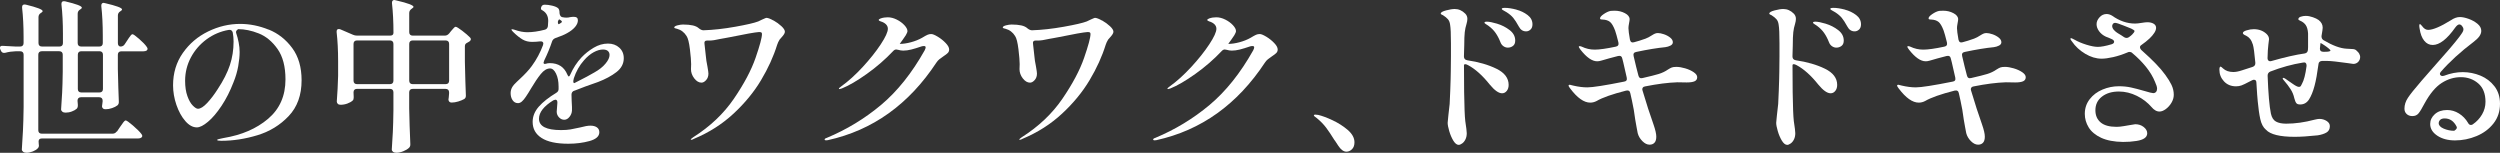 <?xml version="1.0" encoding="UTF-8"?>
<svg id="_レイヤー_2" data-name="レイヤー 2" xmlns="http://www.w3.org/2000/svg" width="639.2" height="39.06" viewBox="0 0 639.2 39.06">
  <rect x="0" y="0" width="639.2" height="39.06" fill="#333333" stroke="none"/>
  <defs>
    <style>
      .cls-1 {
        fill: #fff;
        stroke-width: 0px;
      }
    </style>
  </defs>
  <g id="_情報" data-name="情報">
    <g>
      <path class="cls-1" d="m29.9,33.64l.76-1.13c.17-.22.36-.49.57-.8.21-.31.38-.54.53-.69.14-.15.27-.23.38-.23.22,0,.85.44,1.87,1.32,1.02.88,1.74,1.6,2.16,2.16.14.2.21.36.21.5s-.08.28-.25.42c-.2.14-.46.21-.8.21H10.75c-.59,0-.88.25-.88.76.03.2.04.42.04.67l.04.38c0,.28-.1.52-.29.71-.28.31-.7.57-1.26.8-.56.22-1.11.34-1.64.34-.34,0-.62-.08-.84-.25-.22-.17-.34-.36-.34-.59.11-1.65.21-3.25.29-4.81s.14-3.59.17-6.11v-13.31c0-.28-.08-.5-.23-.65-.15-.15-.37-.23-.65-.23h-1.13c-.92.03-1.81.15-2.65.38-.08.03-.2.04-.34.04-.36,0-.63-.18-.8-.55l-.13-.29c-.08-.17-.13-.32-.13-.46,0-.39.27-.56.8-.5.73.06,1.79.11,3.19.17h1.18c.28,0,.5-.08.65-.23.15-.15.23-.37.23-.65v-1.51c0-2.8-.13-5.31-.38-7.52v-.17c0-.45.21-.67.63-.67.14,0,.25.01.34.04,2.86.7,4.28,1.25,4.28,1.64,0,.14-.11.28-.34.42l-.13.08c-.39.25-.59.6-.59,1.05v6.64c0,.28.08.5.23.65.15.15.37.23.65.23h4.49c.28,0,.5-.08.65-.23.15-.15.23-.37.23-.65v-2.35c0-2.8-.13-5.31-.38-7.52v-.17c0-.45.21-.67.63-.67.14,0,.25.01.34.04,2.83.67,4.24,1.2,4.24,1.6,0,.14-.11.28-.34.42l-.13.08c-.39.25-.59.6-.59,1.05v7.52c0,.28.08.5.23.65.15.15.37.23.65.23h4.66c.28,0,.5-.08.65-.23.15-.15.23-.37.23-.65v-1.89c0-2.83-.13-5.35-.38-7.56v-.17c0-.2.05-.36.15-.48.1-.13.25-.19.44-.19.08,0,.21.03.38.08,2.88.67,4.33,1.2,4.33,1.6,0,.14-.11.28-.34.42l-.13.08c-.39.25-.59.6-.59,1.05v7.06c0,.28.06.5.19.65.13.15.29.23.48.23.45,0,.8-.18,1.05-.55l.67-1.01c.08-.14.23-.36.44-.67.21-.31.38-.54.52-.69.14-.15.27-.23.38-.23.22,0,.8.41,1.72,1.22.92.81,1.57,1.48,1.93,2.02.14.2.21.36.21.5s-.07.28-.21.42c-.22.14-.5.21-.84.21h-5.67c-.28,0-.5.08-.65.23-.15.15-.23.37-.23.65v3.65c.08,3.64.17,6.38.25,8.23v.25c0,.31-.11.57-.34.8-.36.28-.83.52-1.39.71-.56.2-1.11.29-1.64.29-.39,0-.66-.11-.8-.34-.08-.14-.13-.28-.13-.42,0-.11.03-.31.08-.59l.08-.67v-.17c0-.28-.08-.5-.23-.65-.15-.15-.37-.23-.65-.23h-4.66c-.28,0-.5.08-.65.23s-.23.37-.23.65v.04c.06.67.08.99.08.97v.25c0,.34-.1.6-.29.8-.31.28-.73.52-1.26.71-.53.2-1.06.29-1.6.29-.34,0-.61-.08-.82-.25-.21-.17-.31-.36-.31-.59.11-1.46.2-2.88.27-4.28.07-1.4.12-3.18.15-5.33v-4.37c0-.28-.08-.5-.23-.65-.15-.15-.37-.23-.65-.23h-4.49c-.28,0-.5.08-.65.23-.15.15-.23.37-.23.65v19.32c0,.28.08.5.23.65.15.15.37.23.65.23h18.1c.45,0,.8-.18,1.05-.55Zm-9.77-10.23c.15.15.37.23.65.23h4.66c.28,0,.5-.08.65-.23.15-.15.23-.37.23-.65v-8.78c0-.28-.08-.5-.23-.65-.15-.15-.37-.23-.65-.23h-4.66c-.28,0-.5.08-.65.23-.15.15-.23.37-.23.65v8.78c0,.28.08.5.23.65Z"/>
      <path class="cls-1" d="m68.71,7.56c2.41.98,4.41,2.56,6.01,4.73,1.6,2.17,2.39,4.92,2.39,8.25,0,3.78-1.1,6.82-3.3,9.14s-4.86,3.94-7.98,4.89c-3.12.95-6.21,1.43-9.26,1.43-.7,0-1.05-.07-1.05-.21,0-.11.25-.22.76-.31.5-.1.8-.16.88-.19,4.62-.76,8.41-2.39,11.38-4.91,2.97-2.52,4.45-5.88,4.45-10.08,0-3.28-.68-5.87-2.04-7.79-1.36-1.92-2.96-3.24-4.81-3.97-1.85-.73-3.6-1.09-5.25-1.09-.48.31-.64.64-.5,1.01.25.73.46,1.53.63,2.39.17.87.25,1.68.25,2.44,0,1.04-.12,2.24-.36,3.61-.24,1.37-.64,2.74-1.2,4.12-.87,2.27-1.89,4.28-3.07,6.05s-2.33,3.12-3.47,4.07c-1.13.95-2.08,1.43-2.83,1.43-1.04,0-2.02-.54-2.96-1.62-.94-1.08-1.69-2.45-2.27-4.12-.57-1.67-.86-3.34-.86-5.02,0-3.14.83-5.89,2.5-8.27,1.67-2.38,3.82-4.21,6.47-5.5,2.65-1.29,5.37-1.93,8.17-1.93,2.46,0,4.9.49,7.31,1.47Zm-9.2.76c-.14-.53-.49-.76-1.05-.67-2.07.36-3.96,1.17-5.65,2.41-1.69,1.25-3.03,2.79-4.01,4.64-.98,1.85-1.47,3.84-1.47,5.96,0,1.54.2,2.85.59,3.93.39,1.08.85,1.88,1.39,2.42.53.53.97.8,1.3.8.64,0,1.43-.49,2.35-1.47.92-.98,1.82-2.16,2.69-3.53,1.46-2.21,2.5-4.27,3.13-6.17.63-1.9.94-3.91.94-6.01,0-.78-.07-1.55-.21-2.31Z"/>
      <path class="cls-1" d="m114.83,8.57l.46-.59c.14-.14.34-.36.59-.67.25-.31.46-.46.63-.46.22,0,.78.34,1.66,1.01.88.67,1.56,1.26,2.04,1.76.11.11.17.25.17.42,0,.2-.11.38-.34.55l-.42.25c-.25.11-.44.24-.57.38-.13.14-.19.34-.19.59v3.95c.08,3.84.17,6.69.25,8.57v.17c0,.39-.15.67-.46.84-.39.22-.89.43-1.49.61-.6.18-1.15.27-1.66.27-.34,0-.57-.11-.71-.34-.08-.14-.13-.28-.13-.42,0-.11.03-.31.08-.59,0-.08.03-.41.08-.97v-.29c0-.28-.08-.5-.23-.65-.15-.15-.37-.23-.65-.23h-8.44c-.28,0-.5.08-.65.23-.15.15-.23.37-.23.65v4.07c.06,2.97.15,5.99.29,9.07v.25c0,.31-.11.57-.34.8-.36.34-.85.63-1.47.88-.62.25-1.2.38-1.76.38-.36,0-.65-.08-.86-.25s-.31-.36-.31-.59c.11-1.51.2-3,.27-4.45.07-1.46.12-3.32.15-5.59v-4.58c0-.28-.08-.5-.23-.65-.15-.15-.37-.23-.65-.23h-8.44c-.28,0-.5.08-.65.23-.15.15-.23.37-.23.65v.04c.03.31.04.64.04,1.01v.34c0,.31-.08.55-.25.71-.34.31-.79.57-1.37.78-.57.21-1.15.31-1.74.31-.31,0-.55-.08-.71-.25s-.25-.36-.25-.59c.17-2.18.28-4.38.34-6.59v-3.74c0-2.74-.13-5.21-.38-7.39v-.17c0-.42.18-.63.55-.63.17,0,.31.03.42.08l3.23,1.39c.31.14.66.21,1.05.21h8.4c.59,0,.88-.24.88-.71,0-2.8-.13-5.32-.38-7.56v-.17c0-.2.05-.36.15-.48s.25-.19.44-.19c.08,0,.21.03.38.08,1.68.39,2.86.72,3.53.99.67.27,1.01.5,1.01.69,0,.11-.11.24-.34.38l-.17.13c-.39.28-.59.63-.59,1.05v4.91c0,.28.08.5.23.65.15.15.37.23.65.23h8.23c.42,0,.78-.18,1.09-.55Zm-24.21,2c-.15.15-.23.37-.23.65v9.41c0,.28.08.5.23.65.15.15.37.23.65.23h8.44c.28,0,.5-.08.65-.23.15-.15.23-.37.23-.65v-9.41c0-.28-.08-.5-.23-.65-.15-.15-.37-.23-.65-.23h-8.44c-.28,0-.5.08-.65.23Zm14.24,0c-.15.15-.23.37-.23.65v9.41c0,.28.08.5.23.65.15.15.37.23.65.23h8.44c.28,0,.5-.08.65-.23.15-.15.23-.37.23-.65v-9.41c0-.28-.08-.5-.23-.65-.15-.15-.37-.23-.65-.23h-8.44c-.28,0-.5.08-.65.23Z"/>
      <path class="cls-1" d="m146.83,23.18c-.45.17-.69.49-.71.97,0,.7.01,1.22.04,1.55.08,1.32.11,2.17.08,2.56-.03.59-.24,1.13-.63,1.62-.39.49-.84.74-1.34.74s-.95-.2-1.34-.61c-.39-.41-.59-.89-.59-1.45,0-.25.06-.99.17-2.23v-.17c0-.45-.18-.67-.55-.67-.06,0-.22.06-.5.17-2.44,1.51-3.65,3.08-3.65,4.7,0,1.93,1.88,2.9,5.63,2.9.95,0,1.76-.06,2.42-.17.66-.11,1.48-.28,2.46-.5,1.12-.31,2-.46,2.65-.46.7,0,1.25.15,1.66.44.41.29.61.71.61,1.24,0,1.04-.83,1.78-2.5,2.25-1.67.46-3.48.69-5.44.69-3.02,0-5.3-.49-6.82-1.47-1.53-.98-2.29-2.35-2.29-4.12,0-1.4.52-2.69,1.57-3.89,1.05-1.19,2.53-2.36,4.43-3.51.42-.25.63-.57.63-.97v-.67c0-1.32-.22-2.42-.65-3.3-.43-.88-.94-1.32-1.53-1.32-.81,0-1.6.48-2.37,1.43-.77.95-1.6,2.18-2.5,3.7l-.63,1.05c-.08.14-.31.48-.67,1.03-.36.55-.71.96-1.03,1.24-.32.28-.65.42-.99.42-.59,0-1.05-.25-1.39-.76-.34-.5-.5-1.11-.5-1.81,0-.53.13-1.02.38-1.47.25-.45.66-.92,1.22-1.43l.67-.63c1.37-1.26,2.42-2.39,3.15-3.4,1.2-1.65,2.16-3.43,2.86-5.33.06-.22.08-.36.08-.42,0-.2-.08-.34-.23-.44-.15-.1-.36-.13-.61-.1-.67.08-1.34.13-2.02.13-.92,0-1.74-.2-2.44-.61-.7-.41-1.47-1.01-2.31-1.83l-.13-.13c-.25-.25-.38-.42-.38-.5l-.04-.08c0-.06.07-.08.21-.08.11,0,.31.04.59.13,1.18.42,2.27.63,3.28.63,1.32,0,2.79-.21,4.41-.63.48-.11.76-.42.84-.92.06-.62.08-1.06.08-1.34,0-1.2-.46-2.09-1.39-2.65-.14-.06-.25-.13-.34-.21s-.13-.18-.13-.29c0-.28.08-.52.25-.71.17-.2.42-.29.76-.29.53,0,1.16.08,1.87.25s1.22.39,1.53.67c.22.22.34.6.34,1.13v.04c0,.2.05.41.15.63.1.22.27.38.52.46.39.08.74.13,1.05.13.36,0,.7-.04,1.01-.13.39-.06.7-.08.92-.08.7,0,1.05.29,1.05.88s-.24,1.13-.71,1.7c-.48.57-1.15,1.1-2.02,1.58-.73.42-1.72.84-2.98,1.26-.45.17-.74.45-.88.84-.53,1.6-1.2,3.23-2.02,4.91-.11.34-.17.52-.17.55,0,.28.18.38.55.29.34-.11.69-.17,1.05-.17,2.18,0,3.68.98,4.49,2.94.14.31.25.46.34.46.14,0,.27-.14.38-.42.76-1.71,1.72-3.19,2.9-4.45.87-.92,1.9-1.74,3.09-2.46,1.19-.71,2.42-1.07,3.67-1.07,1.15,0,2.11.34,2.88,1.03.77.69,1.16,1.59,1.16,2.71,0,1.4-.62,2.58-1.87,3.55-1.25.97-2.82,1.81-4.72,2.54-2.3.78-4.31,1.53-6.05,2.23Zm-3.82-18.23c-.06,0-.13.06-.21.19s-.14.29-.17.48c.03.45.13.63.29.55l.46-.29c.2-.11.29-.22.29-.34s-.11-.24-.34-.38l-.25-.17-.08-.04Zm3.7,15.16c-.08.25-.13.48-.13.67,0,.17.03.29.08.38.06.08.13.11.21.08,2.55-1.29,4.26-2.2,5.12-2.73,1.2-.67,2.15-1.42,2.83-2.25.69-.83,1.03-1.56,1.03-2.21,0-.42-.14-.76-.42-1.01-.28-.25-.7-.38-1.26-.38-.73,0-1.52.23-2.37.69-.85.46-1.67,1.14-2.46,2.04-1.18,1.32-2.06,2.88-2.65,4.7Z"/>
      <path class="cls-1" d="m197.78,5.23c.76.43,1.43.92,2.02,1.47.59.55.88,1.02.88,1.41,0,.2-.08.41-.23.65-.15.24-.34.48-.57.73-.22.25-.41.46-.55.63-.28.45-.49.9-.63,1.34-.92,2.97-2.29,5.97-4.1,9.01-1.81,3.04-4.16,5.9-7.06,8.59-2.9,2.69-6.27,4.83-10.1,6.43-.28.17-.52.25-.71.25-.08,0-.13-.03-.13-.08,0-.08.22-.28.67-.59,4.31-2.74,7.77-6.02,10.37-9.83,2.6-3.81,4.45-7.29,5.54-10.44,1.09-3.15,1.64-5.19,1.64-6.11,0-.2-.06-.33-.17-.4-.11-.07-.31-.1-.59-.1-1.09.08-3.54.52-7.35,1.3l-1.34.25c-.59.11-.98.18-1.18.21-1.2.28-2.14.42-2.81.42h-.63c-.5,0-.71.27-.63.8.17,1.6.28,2.62.34,3.07.06.81.2,1.74.42,2.77.17.95.25,1.55.25,1.81,0,.67-.2,1.23-.59,1.66-.39.43-.78.65-1.18.65-.67,0-1.29-.36-1.85-1.09-.56-.73-.84-1.51-.84-2.35l.04-1.3c0-.78-.1-2.04-.31-3.78-.21-1.74-.5-2.87-.86-3.4-.59-.95-1.4-1.57-2.44-1.85-.08-.03-.19-.06-.32-.08-.13-.03-.22-.06-.29-.1-.07-.04-.1-.09-.1-.15,0-.22.27-.41.82-.55.55-.14,1.01-.21,1.41-.21,1.01,0,1.85.08,2.52.23.67.15,1.2.41,1.6.78.39.31.77.46,1.13.46,2.49-.08,5.19-.38,8.11-.9,2.91-.52,4.87-.97,5.88-1.36.5-.22.85-.39,1.05-.5.14-.06.33-.14.57-.25.24-.11.41-.17.52-.17.42.03,1.01.26,1.76.69Z"/>
      <path class="cls-1" d="m239.78,9.39c.76.46,1.43,1,2.02,1.62.59.62.88,1.16.88,1.64,0,.36-.12.67-.36.9-.24.24-.59.51-1.07.82-.45.31-.81.57-1.07.78-.27.21-.51.48-.74.82-7.06,10.72-16.32,17.35-27.8,19.87l-.46.04c-.22,0-.34-.07-.34-.21,0-.17.18-.31.55-.42,5.1-2.13,9.72-4.94,13.88-8.42,4.16-3.49,7.88-8.14,11.15-13.96.17-.34.25-.59.25-.76,0-.22-.14-.34-.42-.34-.2,0-.39.03-.59.08-1.06.36-1.96.64-2.69.82-.73.18-1.4.27-2.02.27-.42,0-.87-.07-1.34-.21-.22-.06-.38-.08-.46-.08-.28,0-.53.13-.76.38-2.04,2.16-4.3,4.12-6.78,5.88-2.48,1.76-4.6,3-6.36,3.7-.34.11-.53.17-.59.17-.11,0-.17-.04-.17-.13s.21-.28.63-.59c1.76-1.26,3.58-2.9,5.44-4.91,1.86-2.02,3.4-3.95,4.62-5.8s1.83-3.18,1.83-3.99c0-.45-.17-.83-.5-1.16-.34-.32-.78-.57-1.34-.73-.34-.11-.5-.24-.5-.38,0-.11.17-.24.5-.38.59-.2,1.19-.29,1.81-.29.76,0,1.53.2,2.31.59s1.43.87,1.95,1.43c.52.56.78,1.06.78,1.51,0,.22-.14.57-.42,1.05-.08.14-.2.31-.34.5-.14.2-.29.42-.46.67-.28.36-.53.71-.76,1.05h.04c.84,0,1.78-.14,2.83-.42,1.05-.28,2-.66,2.83-1.13.64-.39,1.11-.65,1.41-.78.29-.13.61-.19.95-.19.36,0,.92.23,1.68.69Z"/>
      <path class="cls-1" d="m281.78,5.23c.76.43,1.43.92,2.02,1.47.59.55.88,1.02.88,1.41,0,.2-.08.41-.23.65-.15.24-.34.48-.57.73-.22.25-.41.46-.55.63-.28.45-.49.9-.63,1.34-.92,2.97-2.29,5.97-4.1,9.01-1.81,3.04-4.16,5.9-7.06,8.59-2.9,2.69-6.27,4.83-10.1,6.43-.28.17-.52.25-.71.25-.08,0-.13-.03-.13-.08,0-.08.22-.28.67-.59,4.31-2.74,7.77-6.02,10.37-9.83,2.6-3.81,4.45-7.29,5.54-10.44,1.09-3.15,1.64-5.19,1.64-6.11,0-.2-.06-.33-.17-.4-.11-.07-.31-.1-.59-.1-1.09.08-3.54.52-7.35,1.3l-1.34.25c-.59.11-.98.18-1.18.21-1.2.28-2.14.42-2.81.42h-.63c-.5,0-.71.27-.63.8.17,1.6.28,2.62.34,3.07.06.81.2,1.74.42,2.77.17.95.25,1.55.25,1.81,0,.67-.2,1.23-.59,1.66-.39.43-.78.65-1.18.65-.67,0-1.29-.36-1.85-1.09-.56-.73-.84-1.51-.84-2.35l.04-1.3c0-.78-.1-2.04-.31-3.78-.21-1.74-.5-2.87-.86-3.4-.59-.95-1.4-1.57-2.44-1.85-.08-.03-.19-.06-.32-.08-.13-.03-.22-.06-.29-.1-.07-.04-.1-.09-.1-.15,0-.22.27-.41.82-.55.55-.14,1.01-.21,1.41-.21,1.01,0,1.85.08,2.52.23.67.15,1.2.41,1.6.78.39.31.77.46,1.13.46,2.49-.08,5.19-.38,8.11-.9,2.91-.52,4.87-.97,5.88-1.36.5-.22.85-.39,1.05-.5.14-.06.33-.14.57-.25.24-.11.41-.17.52-.17.42.03,1.01.26,1.76.69Z"/>
      <path class="cls-1" d="m323.78,9.39c.76.46,1.43,1,2.02,1.62.59.62.88,1.16.88,1.64,0,.36-.12.67-.36.9-.24.24-.59.51-1.07.82-.45.31-.81.57-1.07.78-.27.21-.51.48-.74.82-7.06,10.72-16.32,17.35-27.8,19.87l-.46.04c-.22,0-.34-.07-.34-.21,0-.17.18-.31.55-.42,5.1-2.13,9.72-4.94,13.88-8.42,4.16-3.49,7.88-8.14,11.15-13.96.17-.34.25-.59.25-.76,0-.22-.14-.34-.42-.34-.2,0-.39.03-.59.08-1.06.36-1.96.64-2.69.82-.73.18-1.4.27-2.02.27-.42,0-.87-.07-1.34-.21-.22-.06-.38-.08-.46-.08-.28,0-.53.13-.76.38-2.04,2.16-4.3,4.12-6.78,5.88-2.48,1.76-4.6,3-6.36,3.7-.34.11-.53.17-.59.17-.11,0-.17-.04-.17-.13s.21-.28.63-.59c1.76-1.26,3.58-2.9,5.44-4.91,1.86-2.02,3.4-3.95,4.62-5.8s1.83-3.18,1.83-3.99c0-.45-.17-.83-.5-1.16-.34-.32-.78-.57-1.34-.73-.34-.11-.5-.24-.5-.38,0-.11.17-.24.5-.38.59-.2,1.19-.29,1.81-.29.76,0,1.53.2,2.31.59s1.43.87,1.95,1.43c.52.56.78,1.06.78,1.51,0,.22-.14.57-.42,1.05-.08.14-.2.31-.34.5-.14.2-.29.42-.46.67-.28.36-.53.71-.76,1.05h.04c.84,0,1.78-.14,2.83-.42,1.05-.28,2-.66,2.83-1.13.64-.39,1.11-.65,1.41-.78.29-.13.61-.19.95-.19.36,0,.92.23,1.68.69Z"/>
      <path class="cls-1" d="m341.25,35.91c-.81-1.32-1.54-2.4-2.18-3.26-.64-.85-1.43-1.66-2.35-2.42-.14-.11-.31-.24-.5-.38-.2-.14-.29-.25-.29-.34,0-.14.11-.21.34-.21.11,0,.36.03.76.08.98.22,2.21.68,3.67,1.36,1.47.69,2.77,1.52,3.91,2.5,1.13.98,1.7,2.03,1.7,3.15,0,.76-.21,1.34-.63,1.76-.42.42-.9.63-1.43.63-.73,0-1.43-.52-2.1-1.55l-.88-1.34Z"/>
      <path class="cls-1" d="m375.14,15.41c2.88.42,5.37,1.14,7.46,2.16,2.09,1.02,3.13,2.4,3.13,4.14,0,.62-.16,1.13-.48,1.53-.32.41-.72.61-1.2.61-.87,0-1.92-.74-3.15-2.23-1.85-2.32-3.7-3.98-5.54-4.96-.31-.17-.55-.25-.71-.25-.22,0-.34.1-.34.29,0,3.05.01,5.33.04,6.85.06,3.75.15,6.22.29,7.39.25,1.62.38,2.66.38,3.11,0,.62-.11,1.15-.34,1.6-.22.45-.5.79-.84,1.03-.34.24-.63.36-.88.36-.48,0-.93-.36-1.37-1.07-.43-.71-.78-1.53-1.05-2.46-.27-.92-.4-1.62-.4-2.1,0-.2.06-.8.17-1.81.17-1.46.28-2.46.34-3.02.06-.84.11-1.95.15-3.34s.08-2.4.1-3.04l.04-2.02c.03-.87.04-2.13.04-3.78v-3.36c0-2.32-.07-3.89-.21-4.7-.08-.62-.27-1.09-.57-1.43-.29-.34-.71-.67-1.24-1.01-.08-.03-.2-.08-.36-.17-.15-.08-.23-.17-.23-.25,0-.31.45-.58,1.36-.82.91-.24,1.65-.36,2.21-.36,1.01,0,1.9.39,2.69,1.18.36.36.55.81.55,1.34,0,.36-.07.78-.21,1.26-.22.7-.38,1.42-.46,2.16-.08.74-.13,1.87-.13,3.38l-.08,2.81c0,.56.28.88.84.97Zm7.67-9.34c1.16.35,2.22.89,3.17,1.62.95.73,1.43,1.62,1.43,2.69,0,.62-.19,1.07-.57,1.36s-.82.44-1.32.44c-.39,0-.76-.12-1.11-.36-.35-.24-.61-.58-.78-1.03-.36-.92-.78-1.71-1.24-2.37-.46-.66-1.07-1.27-1.83-1.83-.14-.11-.34-.24-.61-.4-.27-.15-.4-.29-.4-.4,0-.17.21-.25.63-.25.59,0,1.46.18,2.62.52Zm4.87-3.61c1.11.29,2.07.76,2.9,1.39.83.63,1.24,1.42,1.24,2.37,0,.59-.17,1.04-.5,1.34-.34.31-.71.46-1.13.46-.81,0-1.43-.41-1.85-1.22-.56-1.01-1.04-1.76-1.45-2.25-.41-.49-.96-.96-1.66-1.41-.22-.14-.43-.26-.63-.36-.2-.1-.35-.19-.46-.27-.11-.08-.17-.17-.17-.25,0-.17.27-.25.8-.25.84,0,1.81.15,2.92.44Z"/>
      <path class="cls-1" d="m430.86,17.47c.85.25,1.58.58,2.18.99.6.41.9.83.9,1.28,0,.5-.23.85-.69,1.05-.46.2-1.13.29-2,.29l-2.39-.04c-2.38.08-5.12.43-8.23,1.05-.28.03-.48.14-.61.34-.13.2-.15.43-.06.71.98,3.3,1.92,6.2,2.81,8.69.48,1.37.71,2.41.71,3.11s-.15,1.22-.46,1.55c-.31.34-.73.5-1.26.5-.62,0-1.23-.3-1.83-.9-.6-.6-1-1.28-1.2-2.04-.08-.34-.19-.88-.31-1.64s-.23-1.36-.32-1.81c-.22-1.76-.5-3.39-.84-4.87l-.42-1.89c-.11-.59-.48-.81-1.09-.67-3.53.9-6.03,1.78-7.52,2.65-.53.28-1.08.42-1.64.42-1.6,0-3.3-1.2-5.12-3.61-.28-.36-.42-.6-.42-.71,0-.17.11-.25.34-.25.08,0,.36.07.84.21,1.32.31,2.52.46,3.61.46,1.37,0,4.51-.49,9.41-1.47.59-.08.81-.43.67-1.05-.06-.34-.35-1.62-.88-3.86l-.25-.97c-.11-.59-.48-.81-1.09-.67-1.85.48-3.08.81-3.7,1.01-.11.03-.34.09-.67.19-.34.1-.66.15-.97.15-1.29,0-2.7-.98-4.24-2.94-.31-.42-.46-.67-.46-.76,0-.11.07-.17.21-.17.17,0,.35.04.55.13,1.04.5,2.14.76,3.32.76s3-.25,5.38-.76c.59-.11.81-.48.67-1.09-.36-1.46-.64-2.46-.84-3.02-.42-1.12-.86-1.86-1.32-2.23-.46-.36-1.09-.56-1.87-.59-.06,0-.15,0-.29-.02-.14-.01-.24-.04-.29-.08-.06-.04-.08-.12-.08-.23,0-.28.31-.64.94-1.07.63-.43,1.22-.71,1.79-.82.22-.03.56-.04,1.01-.04.95,0,1.83.21,2.62.63.8.42,1.2.94,1.2,1.55,0,.2-.05.55-.15,1.05s-.15.91-.15,1.22c0,.56.13,1.54.38,2.94.14.62.49.84,1.05.67.87-.22,1.85-.53,2.94-.92.53-.2,1.06-.48,1.6-.84.31-.2.57-.34.8-.44.22-.1.48-.15.76-.15.42,0,.94.1,1.55.31.62.21,1.15.5,1.6.86.45.36.67.76.67,1.18,0,.36-.2.65-.61.86-.41.21-.85.34-1.32.4-2.04.2-4.52.6-7.43,1.22-.59.11-.81.46-.67,1.05.48,2.07.88,3.72,1.22,4.96.14.59.49.81,1.05.67,1.96-.45,3.35-.8,4.16-1.05.9-.28,1.68-.66,2.35-1.13.39-.25.72-.43.99-.53.27-.1.66-.15,1.2-.15.64,0,1.39.13,2.25.38Z"/>
      <path class="cls-1" d="m459.14,15.41c2.88.42,5.37,1.14,7.46,2.16,2.09,1.02,3.13,2.4,3.13,4.14,0,.62-.16,1.13-.48,1.53-.32.41-.72.61-1.2.61-.87,0-1.92-.74-3.15-2.23-1.85-2.32-3.7-3.98-5.54-4.96-.31-.17-.55-.25-.71-.25-.22,0-.34.1-.34.29,0,3.05.01,5.33.04,6.85.06,3.75.15,6.22.29,7.39.25,1.62.38,2.66.38,3.11,0,.62-.11,1.15-.34,1.6-.22.45-.5.79-.84,1.03-.34.24-.63.36-.88.36-.48,0-.93-.36-1.37-1.07-.43-.71-.78-1.53-1.05-2.46-.27-.92-.4-1.62-.4-2.1,0-.2.06-.8.17-1.81.17-1.46.28-2.46.34-3.02.06-.84.11-1.95.15-3.34s.08-2.4.1-3.04l.04-2.02c.03-.87.04-2.13.04-3.78v-3.36c0-2.32-.07-3.89-.21-4.7-.08-.62-.27-1.09-.57-1.43-.29-.34-.71-.67-1.24-1.01-.08-.03-.2-.08-.36-.17-.15-.08-.23-.17-.23-.25,0-.31.45-.58,1.36-.82.91-.24,1.65-.36,2.21-.36,1.01,0,1.9.39,2.69,1.18.36.36.55.81.55,1.34,0,.36-.07.78-.21,1.26-.22.7-.38,1.42-.46,2.16-.08.74-.13,1.87-.13,3.38l-.08,2.81c0,.56.28.88.84.97Zm7.67-9.34c1.16.35,2.22.89,3.17,1.62.95.73,1.43,1.62,1.43,2.69,0,.62-.19,1.07-.57,1.36s-.82.44-1.32.44c-.39,0-.76-.12-1.11-.36-.35-.24-.61-.58-.78-1.03-.36-.92-.78-1.71-1.24-2.37-.46-.66-1.07-1.27-1.83-1.83-.14-.11-.34-.24-.61-.4-.27-.15-.4-.29-.4-.4,0-.17.21-.25.63-.25.59,0,1.46.18,2.62.52Zm4.87-3.61c1.11.29,2.07.76,2.9,1.39.83.63,1.24,1.42,1.24,2.37,0,.59-.17,1.04-.5,1.34-.34.31-.71.46-1.13.46-.81,0-1.43-.41-1.85-1.22-.56-1.01-1.04-1.76-1.45-2.25-.41-.49-.96-.96-1.66-1.41-.22-.14-.43-.26-.63-.36-.2-.1-.35-.19-.46-.27-.11-.08-.17-.17-.17-.25,0-.17.27-.25.8-.25.84,0,1.81.15,2.92.44Z"/>
      <path class="cls-1" d="m514.86,17.47c.85.25,1.58.58,2.18.99.6.41.9.83.9,1.28,0,.5-.23.85-.69,1.05-.46.2-1.13.29-2,.29l-2.39-.04c-2.38.08-5.12.43-8.23,1.05-.28.03-.48.14-.61.34-.13.2-.15.43-.06.71.98,3.3,1.92,6.2,2.81,8.69.48,1.37.71,2.41.71,3.11s-.15,1.22-.46,1.55c-.31.34-.73.5-1.26.5-.62,0-1.23-.3-1.83-.9-.6-.6-1-1.28-1.2-2.04-.08-.34-.19-.88-.31-1.64s-.23-1.36-.32-1.81c-.22-1.76-.5-3.39-.84-4.87l-.42-1.89c-.11-.59-.48-.81-1.09-.67-3.53.9-6.03,1.78-7.52,2.65-.53.28-1.08.42-1.64.42-1.6,0-3.3-1.2-5.12-3.61-.28-.36-.42-.6-.42-.71,0-.17.11-.25.34-.25.08,0,.36.07.84.21,1.32.31,2.52.46,3.61.46,1.37,0,4.51-.49,9.41-1.47.59-.08.81-.43.67-1.05-.06-.34-.35-1.62-.88-3.86l-.25-.97c-.11-.59-.48-.81-1.09-.67-1.85.48-3.08.81-3.7,1.01-.11.03-.34.09-.67.19-.34.1-.66.15-.97.15-1.29,0-2.7-.98-4.24-2.94-.31-.42-.46-.67-.46-.76,0-.11.07-.17.21-.17.17,0,.35.04.55.13,1.04.5,2.14.76,3.32.76s3-.25,5.38-.76c.59-.11.81-.48.67-1.09-.36-1.46-.64-2.46-.84-3.02-.42-1.12-.86-1.86-1.32-2.23-.46-.36-1.09-.56-1.87-.59-.06,0-.15,0-.29-.02-.14-.01-.24-.04-.29-.08-.06-.04-.08-.12-.08-.23,0-.28.31-.64.94-1.07.63-.43,1.22-.71,1.79-.82.22-.03.56-.04,1.01-.04.95,0,1.83.21,2.62.63.8.42,1.2.94,1.2,1.55,0,.2-.05.55-.15,1.05s-.15.91-.15,1.22c0,.56.13,1.54.38,2.94.14.62.49.84,1.05.67.87-.22,1.85-.53,2.94-.92.53-.2,1.06-.48,1.6-.84.31-.2.57-.34.8-.44.22-.1.48-.15.76-.15.42,0,.94.1,1.55.31.62.21,1.15.5,1.6.86.45.36.67.76.67,1.18,0,.36-.2.65-.61.86-.41.21-.85.34-1.32.4-2.04.2-4.52.6-7.43,1.22-.59.11-.81.46-.67,1.05.48,2.07.88,3.72,1.22,4.96.14.59.49.81,1.05.67,1.96-.45,3.35-.8,4.16-1.05.9-.28,1.68-.66,2.35-1.13.39-.25.72-.43.99-.53.27-.1.66-.15,1.2-.15.64,0,1.39.13,2.25.38Z"/>
      <path class="cls-1" d="m555.22,21.73c.38.8.57,1.63.57,2.5,0,.7-.2,1.38-.59,2.04-.39.66-.88,1.2-1.45,1.62-.57.42-1.11.63-1.62.63-.36,0-.72-.1-1.07-.31-.35-.21-.65-.47-.9-.78-1.04-1.2-2.3-2.18-3.8-2.92-1.5-.74-3.03-1.11-4.6-1.11-1.76,0-3.21.43-4.33,1.3-1.12.87-1.68,2.03-1.68,3.49,0,1.32.45,2.35,1.34,3.11.9.76,2.25,1.13,4.07,1.13.53,0,1.16-.06,1.89-.19.73-.13,1.18-.2,1.34-.23.9-.17,1.41-.25,1.55-.25.84,0,1.56.24,2.16.71.6.48.9,1.01.9,1.6,0,1.04-.92,1.69-2.77,1.97-1.04.17-2.17.25-3.4.25-2.3-.03-4.17-.39-5.63-1.07-1.46-.69-2.51-1.57-3.17-2.65-.66-1.08-.99-2.23-.99-3.46,0-1.43.42-2.68,1.26-3.76.84-1.08,1.93-1.9,3.28-2.46,1.34-.56,2.73-.84,4.16-.84,1.09,0,2.12.1,3.09.31s2.12.51,3.46.9c1.2.36,1.95.55,2.23.55.31,0,.55-.1.73-.31.18-.21.27-.48.27-.82,0-.42-.17-.98-.5-1.68-.53-1.34-1.32-2.65-2.35-3.93-1.04-1.27-2.2-2.44-3.49-3.51-.2-.2-.43-.29-.71-.29-.17,0-.34.04-.5.13-1.26.53-2.48.93-3.67,1.2-1.19.27-2.18.4-2.96.4-1.4,0-2.8-.42-4.2-1.26-1.4-.84-2.52-1.88-3.36-3.11-.28-.34-.42-.57-.42-.71,0-.11.07-.17.21-.17.06,0,.17.05.36.15.18.1.36.19.53.27.84.48,1.84.9,3,1.26,1.16.36,2.13.55,2.92.55.84,0,2.02-.22,3.53-.67.42-.14.63-.35.63-.63,0-.25-.17-.46-.5-.63-.59-.28-1.12-.5-1.6-.67-.73-.34-1.31-.8-1.74-1.39-.43-.59-.65-1.19-.65-1.81s.25-1.2.76-1.76c.5-.56,1.11-.84,1.81-.84.45,0,.91.14,1.39.42,1.88,1.34,3.84,2.02,5.88,2.02.42,0,.97-.06,1.64-.17.67-.11,1.18-.17,1.51-.17.64,0,1.18.13,1.6.38.42.25.63.6.63,1.05,0,.39-.15.83-.46,1.3-.31.48-.71.95-1.22,1.43-.56.53-1.26,1.09-2.1,1.68-.22.14-.34.32-.34.55,0,.31.21.63.63.97,2.69,2.38,4.63,4.41,5.84,6.09.7.95,1.24,1.83,1.62,2.62Zm-12.16-12.24c.22.14.45.21.67.21.17,0,.35-.06.55-.17.34-.22.63-.46.88-.71.39-.39.59-.69.59-.88v-.04c0-.06-.09-.15-.27-.27-.18-.13-.37-.23-.57-.32-.17-.06-.82-.31-1.95-.78-1.13-.46-1.87-.69-2.2-.69-.22,0-.4.09-.53.27-.13.18-.19.36-.19.52,0,.36.15.71.46,1.05.31.34.63.6.97.8.59.34,1.12.67,1.6,1.01Z"/>
      <path class="cls-1" d="m603.22,13.78c.15.28.23.53.23.76,0,.5-.17.93-.5,1.28-.34.35-.76.52-1.26.52-.14,0-.63-.07-1.47-.21-2.55-.36-4.28-.55-5.21-.55h-1.34c-.56.06-.85.34-.88.84-.31,2.32-.64,4.17-1.01,5.54-.39,1.46-.86,2.61-1.41,3.47-.55.85-1.3,1.28-2.25,1.28-.48,0-.81-.11-.99-.34-.18-.22-.36-.64-.52-1.26-.17-.81-.48-1.57-.94-2.29s-1.04-1.48-1.74-2.29c-.2-.2-.29-.36-.29-.5,0-.08.04-.13.13-.13.14,0,.34.08.59.25l.84.59c.14.08.41.27.82.57.41.29.76.52,1.05.67.29.15.52.23.69.23h.13c.17-.03.29-.1.38-.21.08-.11.18-.29.29-.55.5-.87.9-2.38,1.18-4.54v-.21c0-.28-.08-.48-.23-.61-.15-.13-.37-.16-.65-.1-2.8.45-5.6,1.22-8.4,2.31-.45.2-.67.55-.67,1.05.17,4.59.45,7.83.84,9.7.22,1.01.66,1.69,1.3,2.04.64.35,1.51.53,2.6.53,2.3,0,4.7-.34,7.22-1.01.56-.14.98-.21,1.26-.21.7,0,1.32.18,1.87.53.55.35.82.79.82,1.32,0,.76-.29,1.3-.88,1.64-.59.34-1.33.57-2.23.71-2.35.25-4.31.38-5.88.38-3.78,0-6.23-.6-7.35-1.81-.7-.59-1.18-1.5-1.45-2.73-.27-1.23-.48-2.74-.65-4.54-.08-.73-.2-2.31-.34-4.75,0-.5-.21-.76-.63-.76-.14,0-.29.04-.46.13l-.76.38c-.9.48-1.55.79-1.97.94-.42.15-.88.23-1.39.23-1.26,0-2.28-.42-3.07-1.26-.78-.84-1.18-1.83-1.18-2.98,0-.28.03-.48.08-.61.06-.13.13-.19.21-.19.11,0,.32.15.63.46.67.62,1.55.92,2.65.92.62,0,1.34-.14,2.18-.42l2.73-.88c.5-.17.74-.52.71-1.05-.22-2.46-.43-4.02-.63-4.66-.2-.62-.43-1.1-.71-1.45-.28-.35-.62-.62-1.01-.82-.56-.22-.84-.45-.84-.67,0-.28.33-.52.99-.71.66-.2,1.25-.29,1.79-.29,1.34,0,2.45.42,3.32,1.26.39.39.59.83.59,1.3,0,.2-.06.66-.17,1.39-.11.84-.18,1.99-.21,3.44,0,.31.09.53.27.67.18.14.43.17.73.08,3.44-.98,6.27-1.62,8.48-1.93.5-.08.78-.38.84-.88,0-.31.01-.55.04-.71v-3.53c-.06-.95-.26-1.67-.61-2.16-.35-.49-.83-.86-1.45-1.11-.28-.11-.42-.24-.42-.38,0-.28.2-.49.61-.63.41-.14.83-.21,1.28-.21.56,0,1.16.11,1.81.34.64.22,1.13.46,1.47.71.7.53,1.05,1.19,1.05,1.97,0,.28-.1.97-.29,2.06,0,.03,0,.06-.02.1-.01.04,0,.09.02.15,0,.36.17.66.5.88,2.32,1.37,4.28,2.1,5.88,2.18l1.39.08c.45,0,.8.1,1.05.29l.21.21c.25.2.45.43.61.71Zm-7.37-.88c0-.08-.16-.26-.48-.53-.32-.27-.69-.54-1.11-.82-.25-.17-.46-.3-.63-.4-.17-.1-.28-.15-.34-.15v.13l-.13,1.22v.13c0,.5.29.76.88.76h.38c.95,0,1.43-.11,1.43-.34Z"/>
      <path class="cls-1" d="m634.2,19.34c1.46.6,2.65,1.51,3.59,2.73.94,1.22,1.41,2.71,1.41,4.47,0,1.93-.55,3.61-1.66,5.02-1.11,1.41-2.55,2.49-4.33,3.23-1.78.74-3.62,1.11-5.52,1.11-1.79,0-3.3-.4-4.51-1.2s-1.83-1.8-1.83-3c0-.95.39-1.79,1.18-2.5.78-.71,1.83-1.07,3.15-1.07,1.06,0,2.07.29,3.02.88.95.59,1.74,1.4,2.35,2.44.17.34.41.5.71.5.2,0,.36-.06.5-.17.98-.67,1.76-1.51,2.35-2.52.59-1.01.88-2.09.88-3.23,0-2.07-.62-3.64-1.85-4.7-1.23-1.06-2.72-1.6-4.45-1.6s-3.37.5-4.91,1.49c-1.54.99-2.98,2.71-4.33,5.15-.67,1.29-1.2,2.16-1.58,2.62-.38.46-.9.69-1.58.69-.59,0-1.07-.17-1.45-.52-.38-.35-.57-.8-.57-1.37,0-.95.29-1.88.88-2.77.59-.9,1.69-2.28,3.32-4.16-.08.08.97-1.12,3.15-3.61,3.33-3.72,5.54-6.31,6.64-7.77.11-.17.27-.39.48-.67.21-.28.36-.52.46-.73.1-.21.15-.4.15-.57,0-.28-.11-.56-.34-.84-.22-.28-.46-.42-.71-.42-.31,0-.66.27-1.05.8-2.1,2.97-4.02,4.45-5.75,4.45-.87,0-1.6-.36-2.18-1.09-.59-.73-.98-1.76-1.18-3.11-.06-.31-.08-.56-.08-.76,0-.11.01-.2.04-.27.03-.07.07-.1.13-.1.11,0,.31.18.59.55.45.62.95.92,1.51.92,1.23,0,3.18-.83,5.84-2.48.78-.53,1.54-.8,2.27-.8.62,0,1.36.15,2.23.46.87.31,1.62.73,2.27,1.26.64.53.97,1.13.97,1.81,0,.48-.17.94-.5,1.41-.34.46-.84.95-1.51,1.45-3.33,2.52-6.12,5.07-8.36,7.64-.14.2-.21.36-.21.5s.06.27.19.38c.13.11.29.17.48.17.11,0,.25-.03.42-.08,1.62-.62,3.21-.92,4.75-.92s3.08.3,4.54.9Zm-6.15,13.61c.13-.18.15-.37.06-.57-.7-1.4-1.72-2.1-3.07-2.1-.5,0-.88.12-1.13.36-.25.24-.38.52-.38.86,0,.56.43,1.02,1.28,1.39.85.36,1.74.55,2.67.55.25-.14.44-.3.57-.48Z"/>
    </g>
  </g>
</svg>